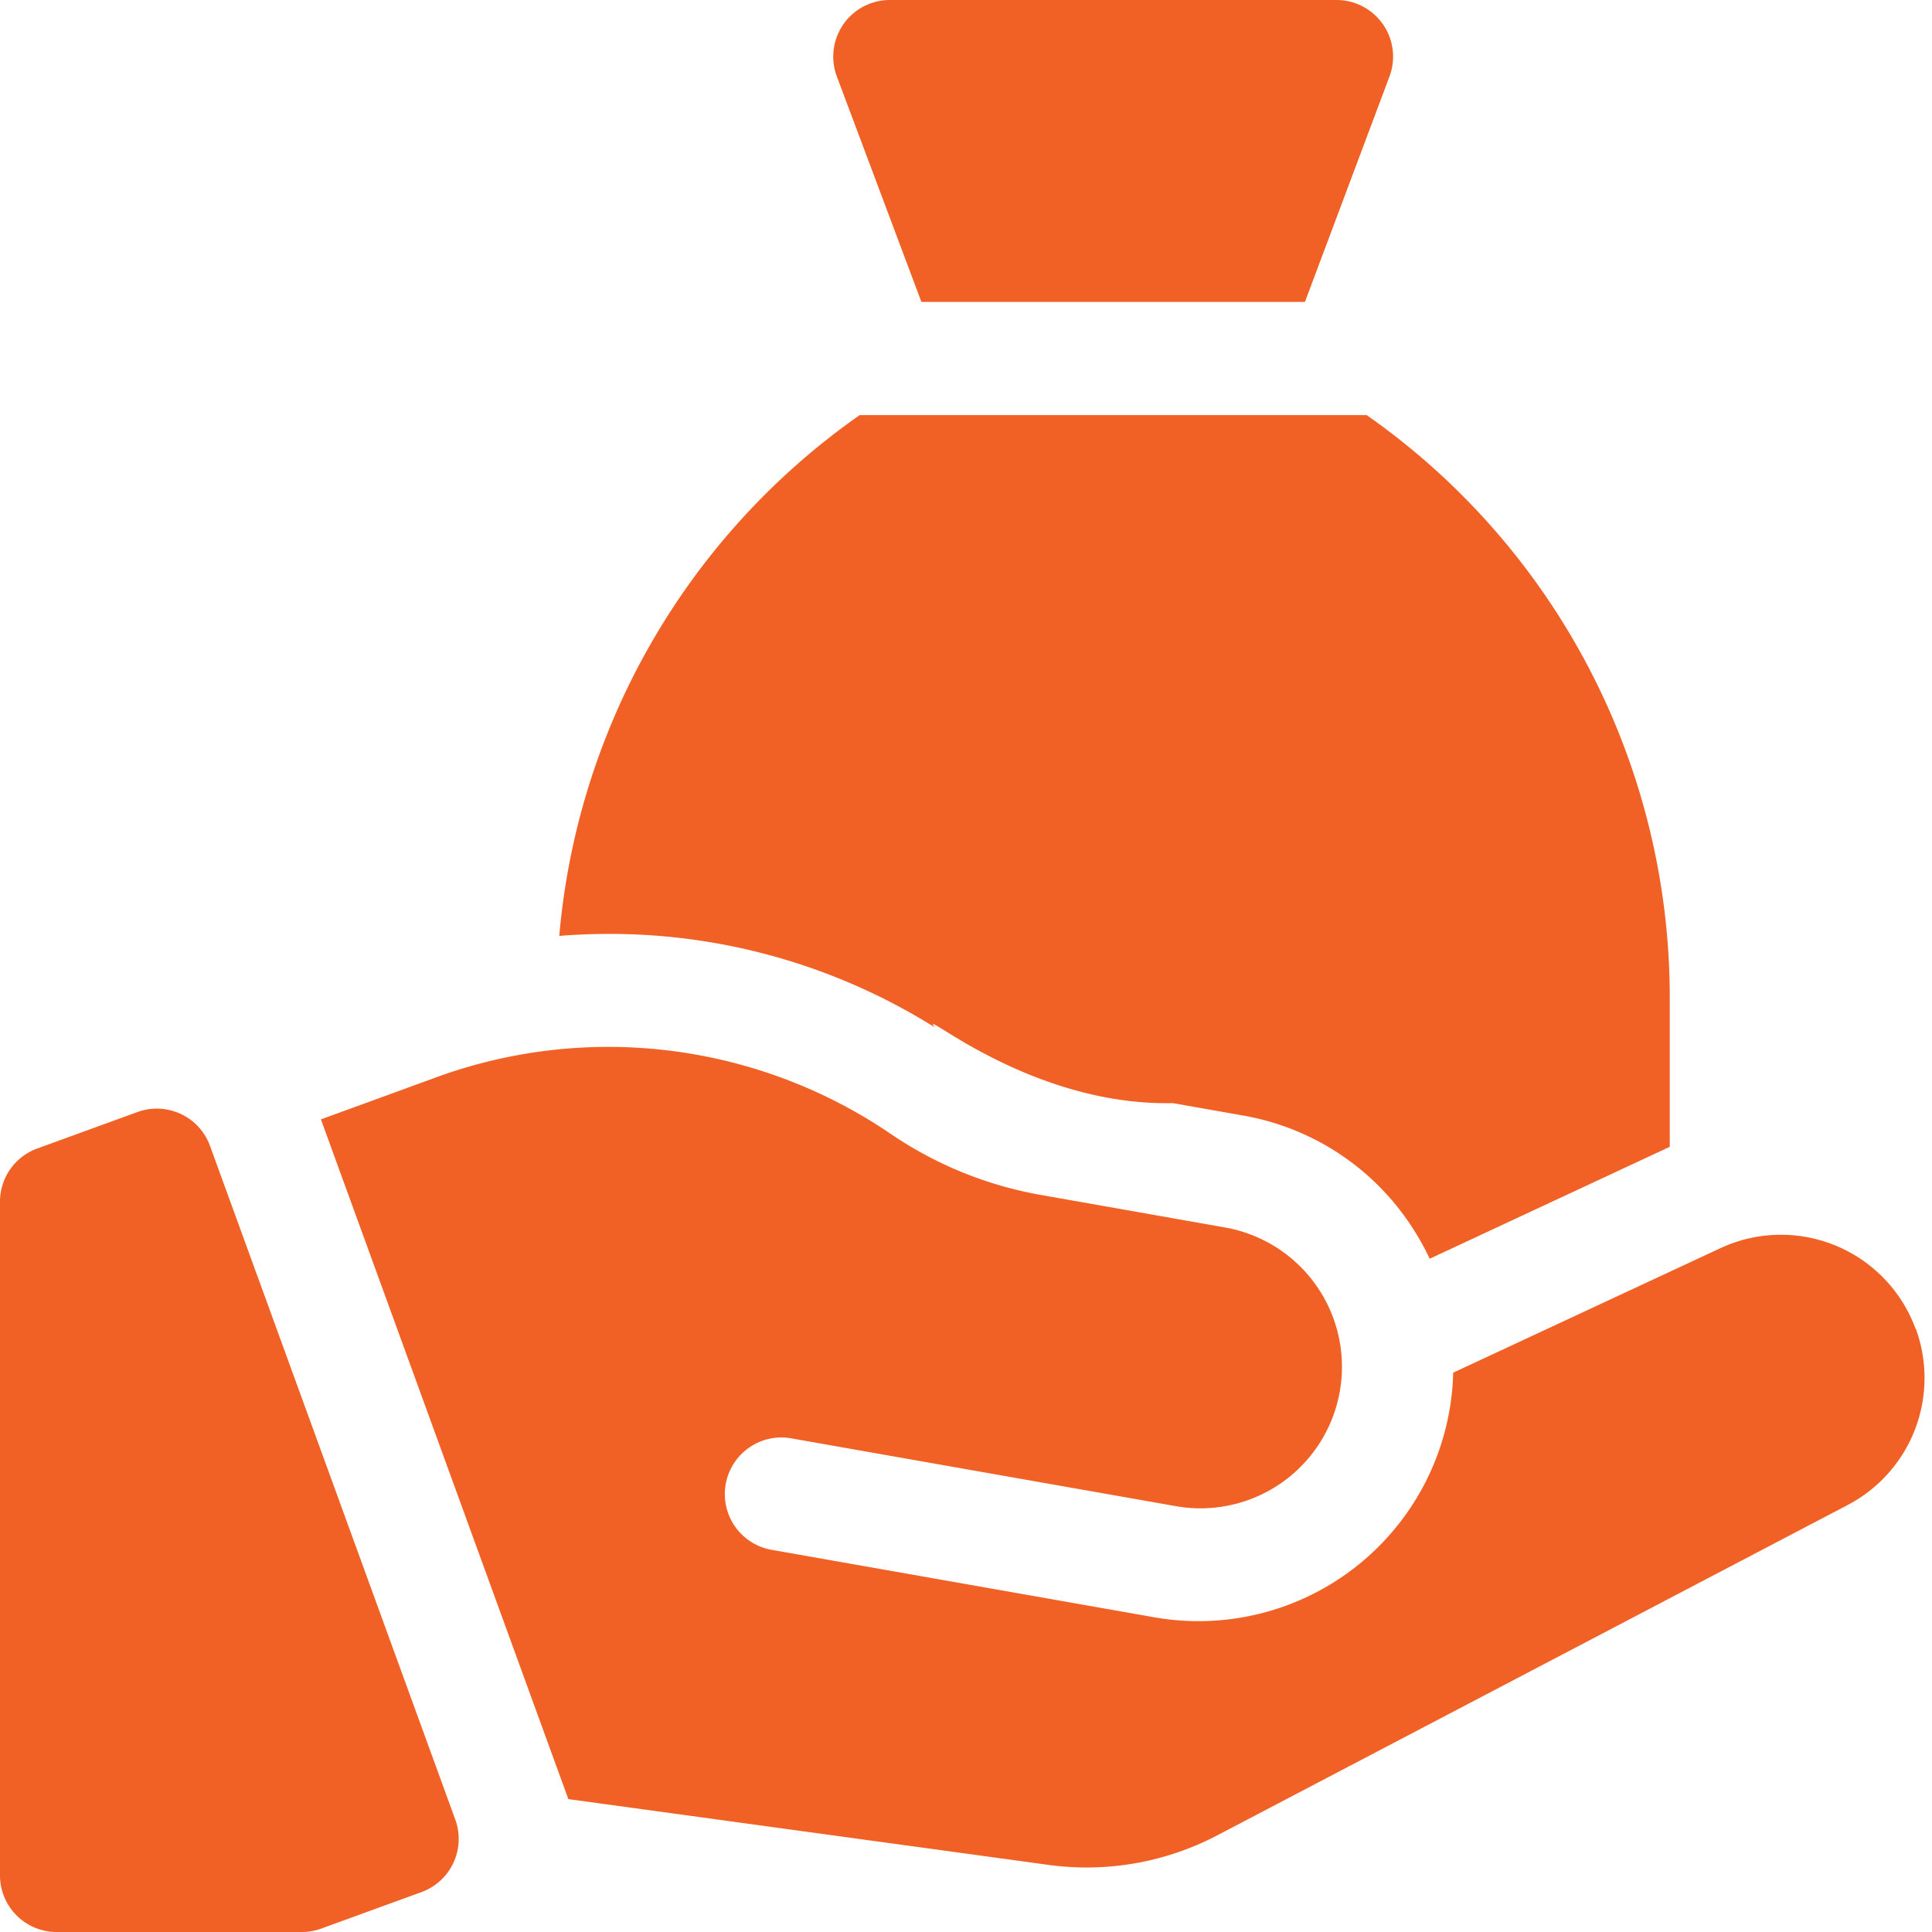 <svg xmlns="http://www.w3.org/2000/svg" width="46" height="46" viewBox="0 0 46 46">
  <g id="Group_120767" data-name="Group 120767" transform="translate(0 -30)">
    <g id="Rectangle_50149" data-name="Rectangle 50149" transform="translate(0 30)" fill="#fff" stroke="#707070" stroke-width="1" opacity="0">
      <rect width="46" height="46" stroke="none"/>
      <rect x="0.5" y="0.5" width="45" height="45" fill="none"/>
    </g>
    <g id="Group_120810" data-name="Group 120810" transform="translate(0 30)">
      <path id="Path_308264" data-name="Path 308264" d="M6,27.282a1.348,1.348,0,0,0-1.727-.805l-2.388.869A1.348,1.348,0,0,0,1,28.612V44.652A1.348,1.348,0,0,0,2.348,46H8.186a1.346,1.346,0,0,0,.461-.081l2.388-.869a1.348,1.348,0,0,0,.805-1.727Zm40.612,4.364a3.414,3.414,0,0,0-4.651-1.927L35.6,32.683a6.065,6.065,0,0,1-7.116,5.824l-9.075-1.6a1.348,1.348,0,1,1,.468-2.654l9.075,1.6a3.369,3.369,0,1,0,1.17-6.635L25.8,28.454A9.166,9.166,0,0,1,22.2,26.992a11.95,11.95,0,0,0-10.79-1.35L8.641,26.652l5.891,16.184L25.948,44.4a6.7,6.7,0,0,0,4.045-.707l15-7.86a3.414,3.414,0,0,0,1.623-4.192ZM22.938,7.188H32.07l2.013-5.367A1.348,1.348,0,0,0,32.821,0H22.187a1.348,1.348,0,0,0-1.262,1.821Z" transform="translate(-1)" fill="#f16024"/>
      <path id="Path_308265" data-name="Path 308265" d="M158.156,124.582c-.462-.552,2.219,1.872,5.661,1.8l1.671.295a6.024,6.024,0,0,1,3.915,2.494,6.149,6.149,0,0,1,.53.916l5.716-2.665v-3.562A16.919,16.919,0,0,0,168.432,110H156.363a16.918,16.918,0,0,0-7.154,12.4q.581-.046,1.167-.047A14.571,14.571,0,0,1,158.156,124.582Z" transform="translate(-135.893 -100.117)" fill="#f16024"/>
    </g>
  </g>
</svg>
